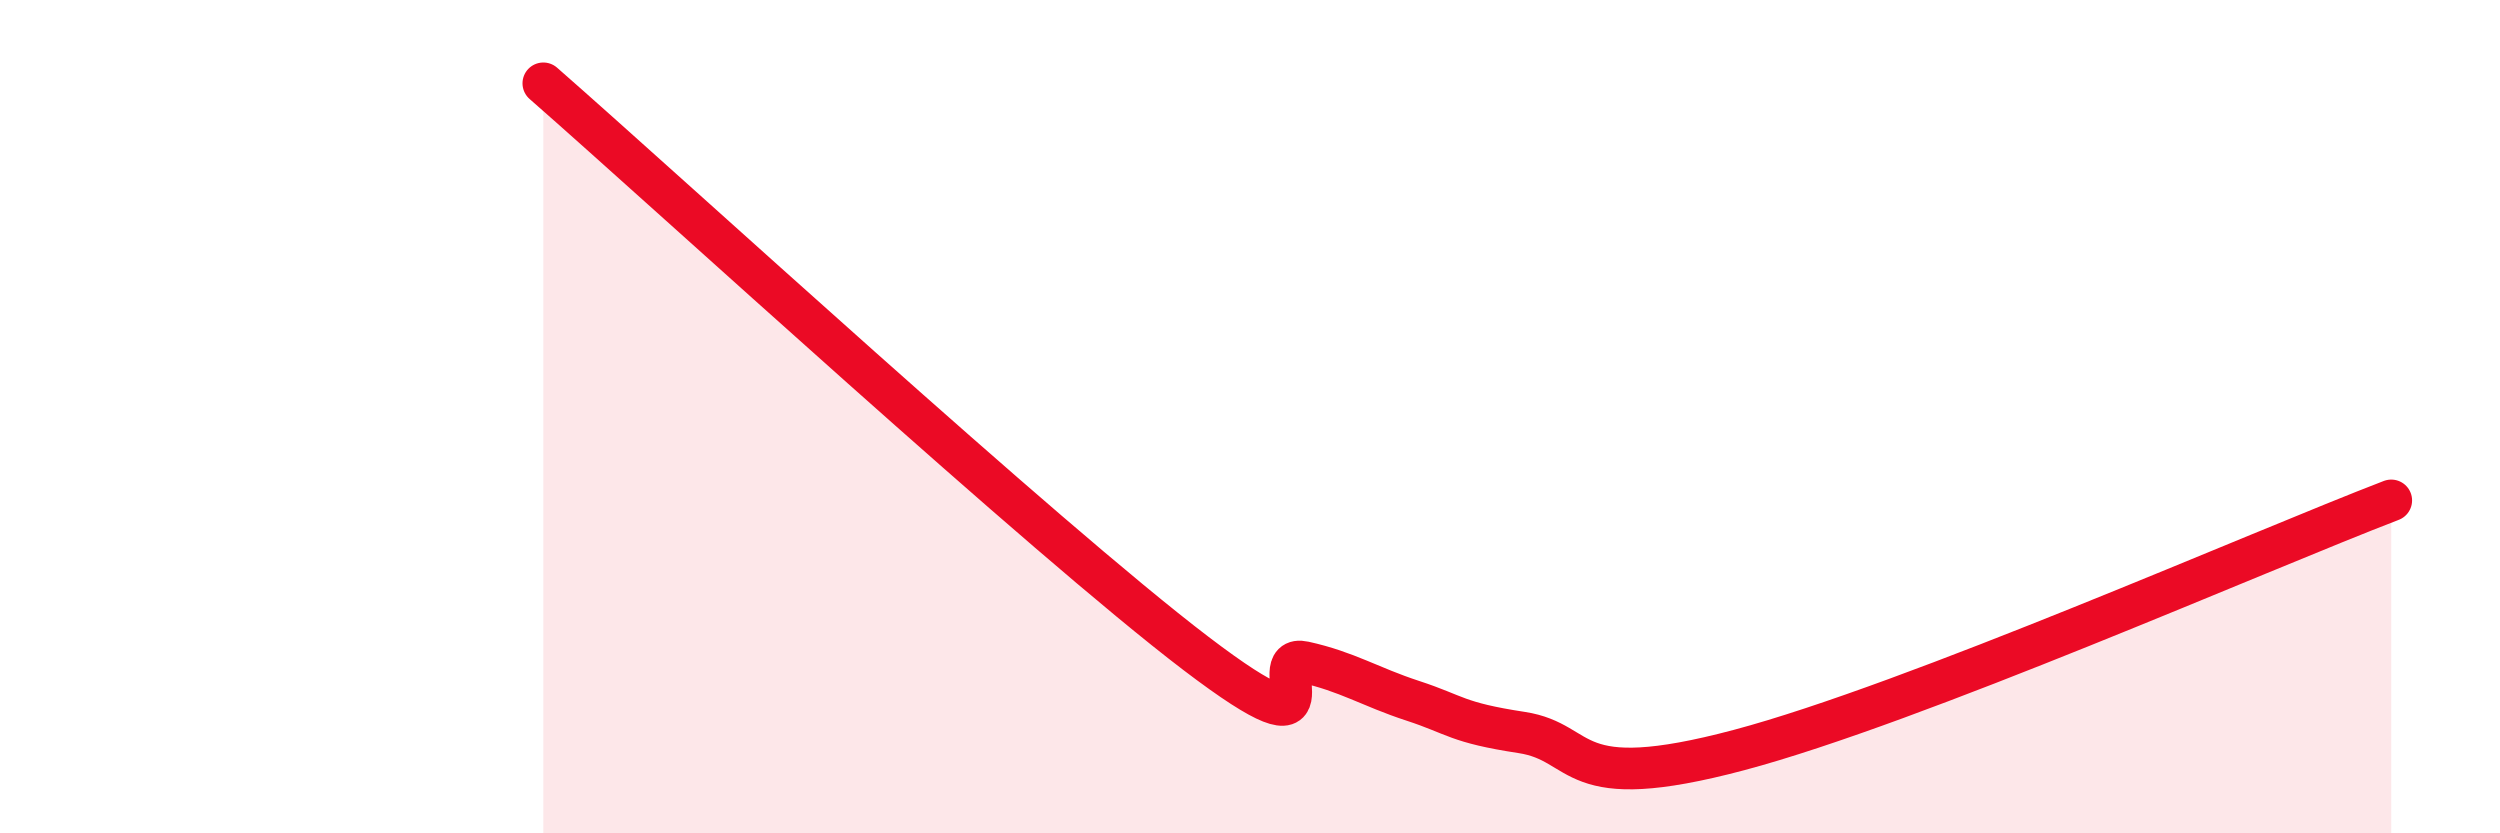 
    <svg width="60" height="20" viewBox="0 0 60 20" xmlns="http://www.w3.org/2000/svg">
      <path
        d="M 13.04,2 C 16.17,4.74 25.05,12.9 28.7,15.68 C 32.35,18.46 30.26,15.66 31.3,15.89 C 32.34,16.12 32.87,16.48 33.91,16.82 C 34.95,17.16 34.95,17.34 36.52,17.58 C 38.09,17.82 37.57,19.11 41.74,18 C 45.91,16.89 54.26,13.21 57.39,12.01L57.39 20L13.04 20Z"
        fill="#EB0A25"
        opacity="0.1"
        stroke-linecap="round"
        stroke-linejoin="round"
      />
      <path
        d="M 13.04,2 C 16.17,4.74 25.05,12.9 28.7,15.68 C 32.35,18.46 30.26,15.66 31.3,15.89 C 32.34,16.12 32.87,16.48 33.91,16.82 C 34.95,17.16 34.95,17.34 36.52,17.58 C 38.09,17.82 37.57,19.11 41.74,18 C 45.91,16.89 54.26,13.21 57.39,12.01"
        stroke="#EB0A25"
        stroke-width="1"
        fill="none"
        stroke-linecap="round"
        stroke-linejoin="round"
      />
    </svg>
  